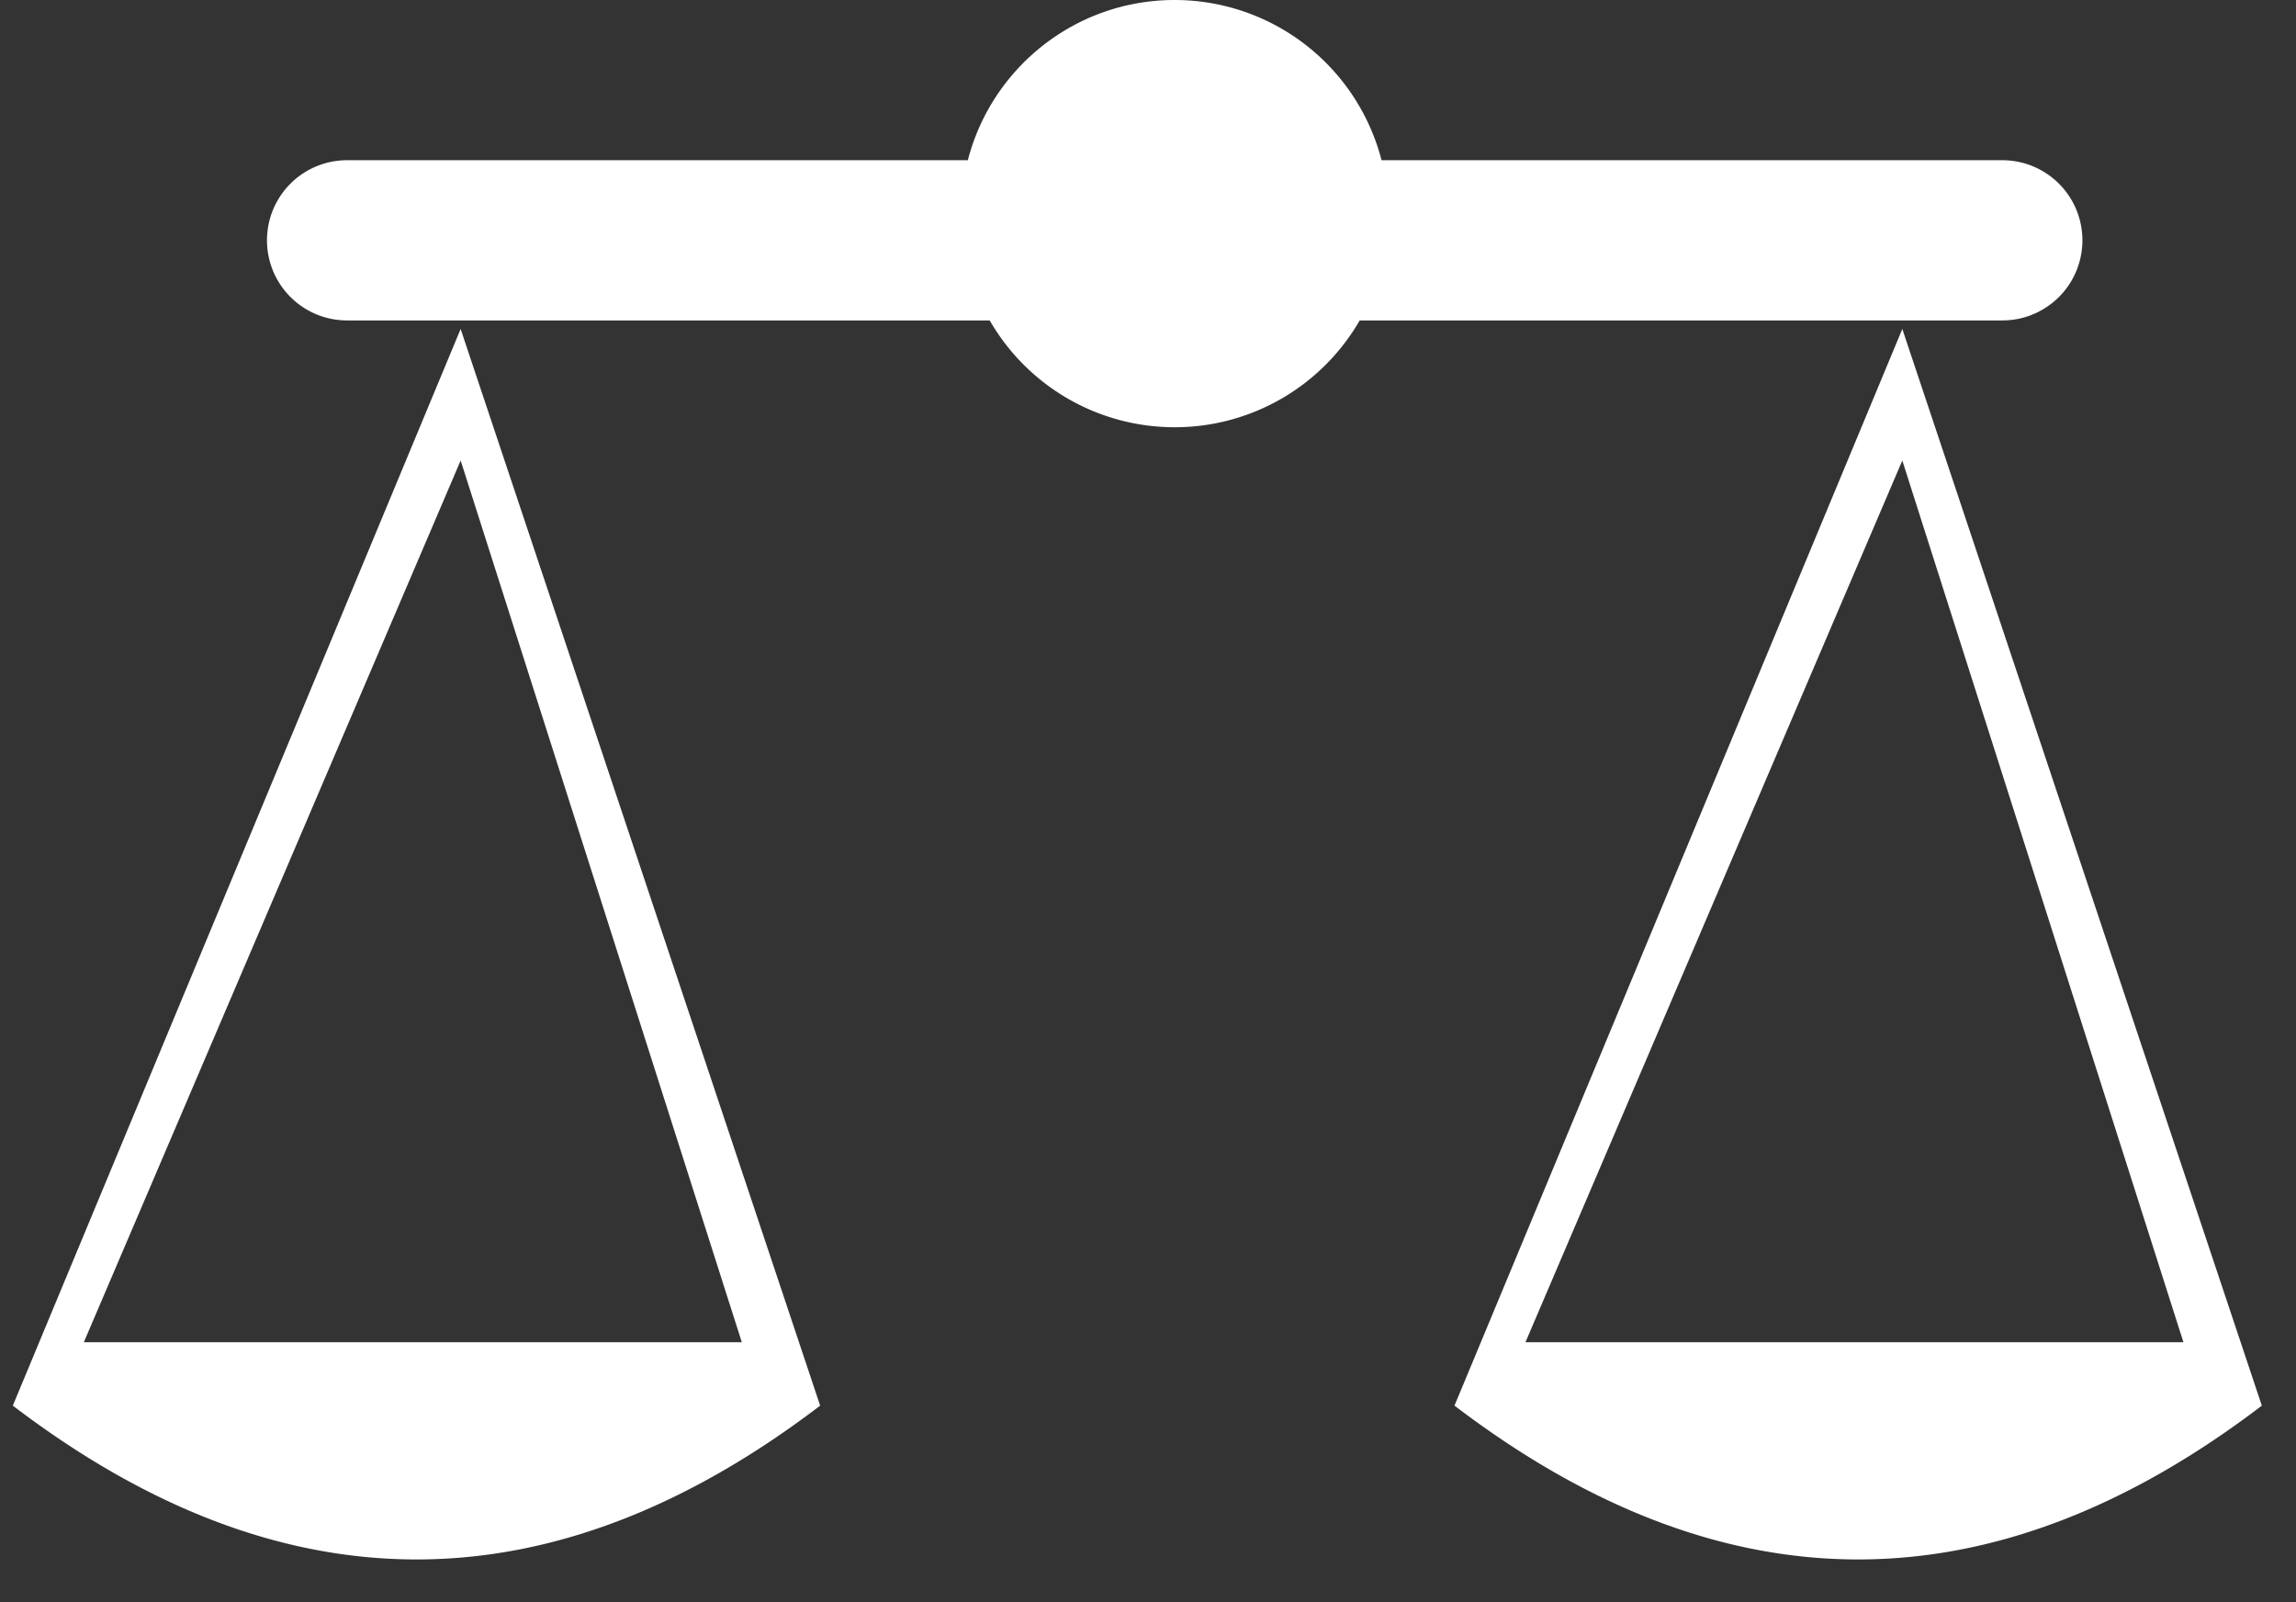 <svg width="43" height="30" xmlns="http://www.w3.org/2000/svg"><rect width="100%" height="100%" fill="#333333" stroke="none"/><path d="m35.627 6.16 6.733 20.16c-2.52 1.92-5.04 2.88-7.56 2.88-2.52 0-5.04-.96-7.56-2.88l8.387-20.16zm-27 0 6.733 20.16c-2.52 1.92-5.04 2.88-7.56 2.88-2.52 0-5.04-.96-7.56-2.88L8.627 6.16zm27 2.463-7.058 16.51h12.323l-5.265-16.51zm-27 0L1.57 25.133h12.323L8.627 8.622zM22 0a4.002 4.002 0 0 1 3.874 3H37.5a1.5 1.5 0 0 1 0 3l-12.036.001A3.998 3.998 0 0 1 22 8a3.998 3.998 0 0 1-3.464-1.999L6.5 6a1.5 1.5 0 0 1 0-3h11.626c.444-1.725 2.01-3 3.874-3z" fill="#FFF" fill-rule="nonzero"/></svg>